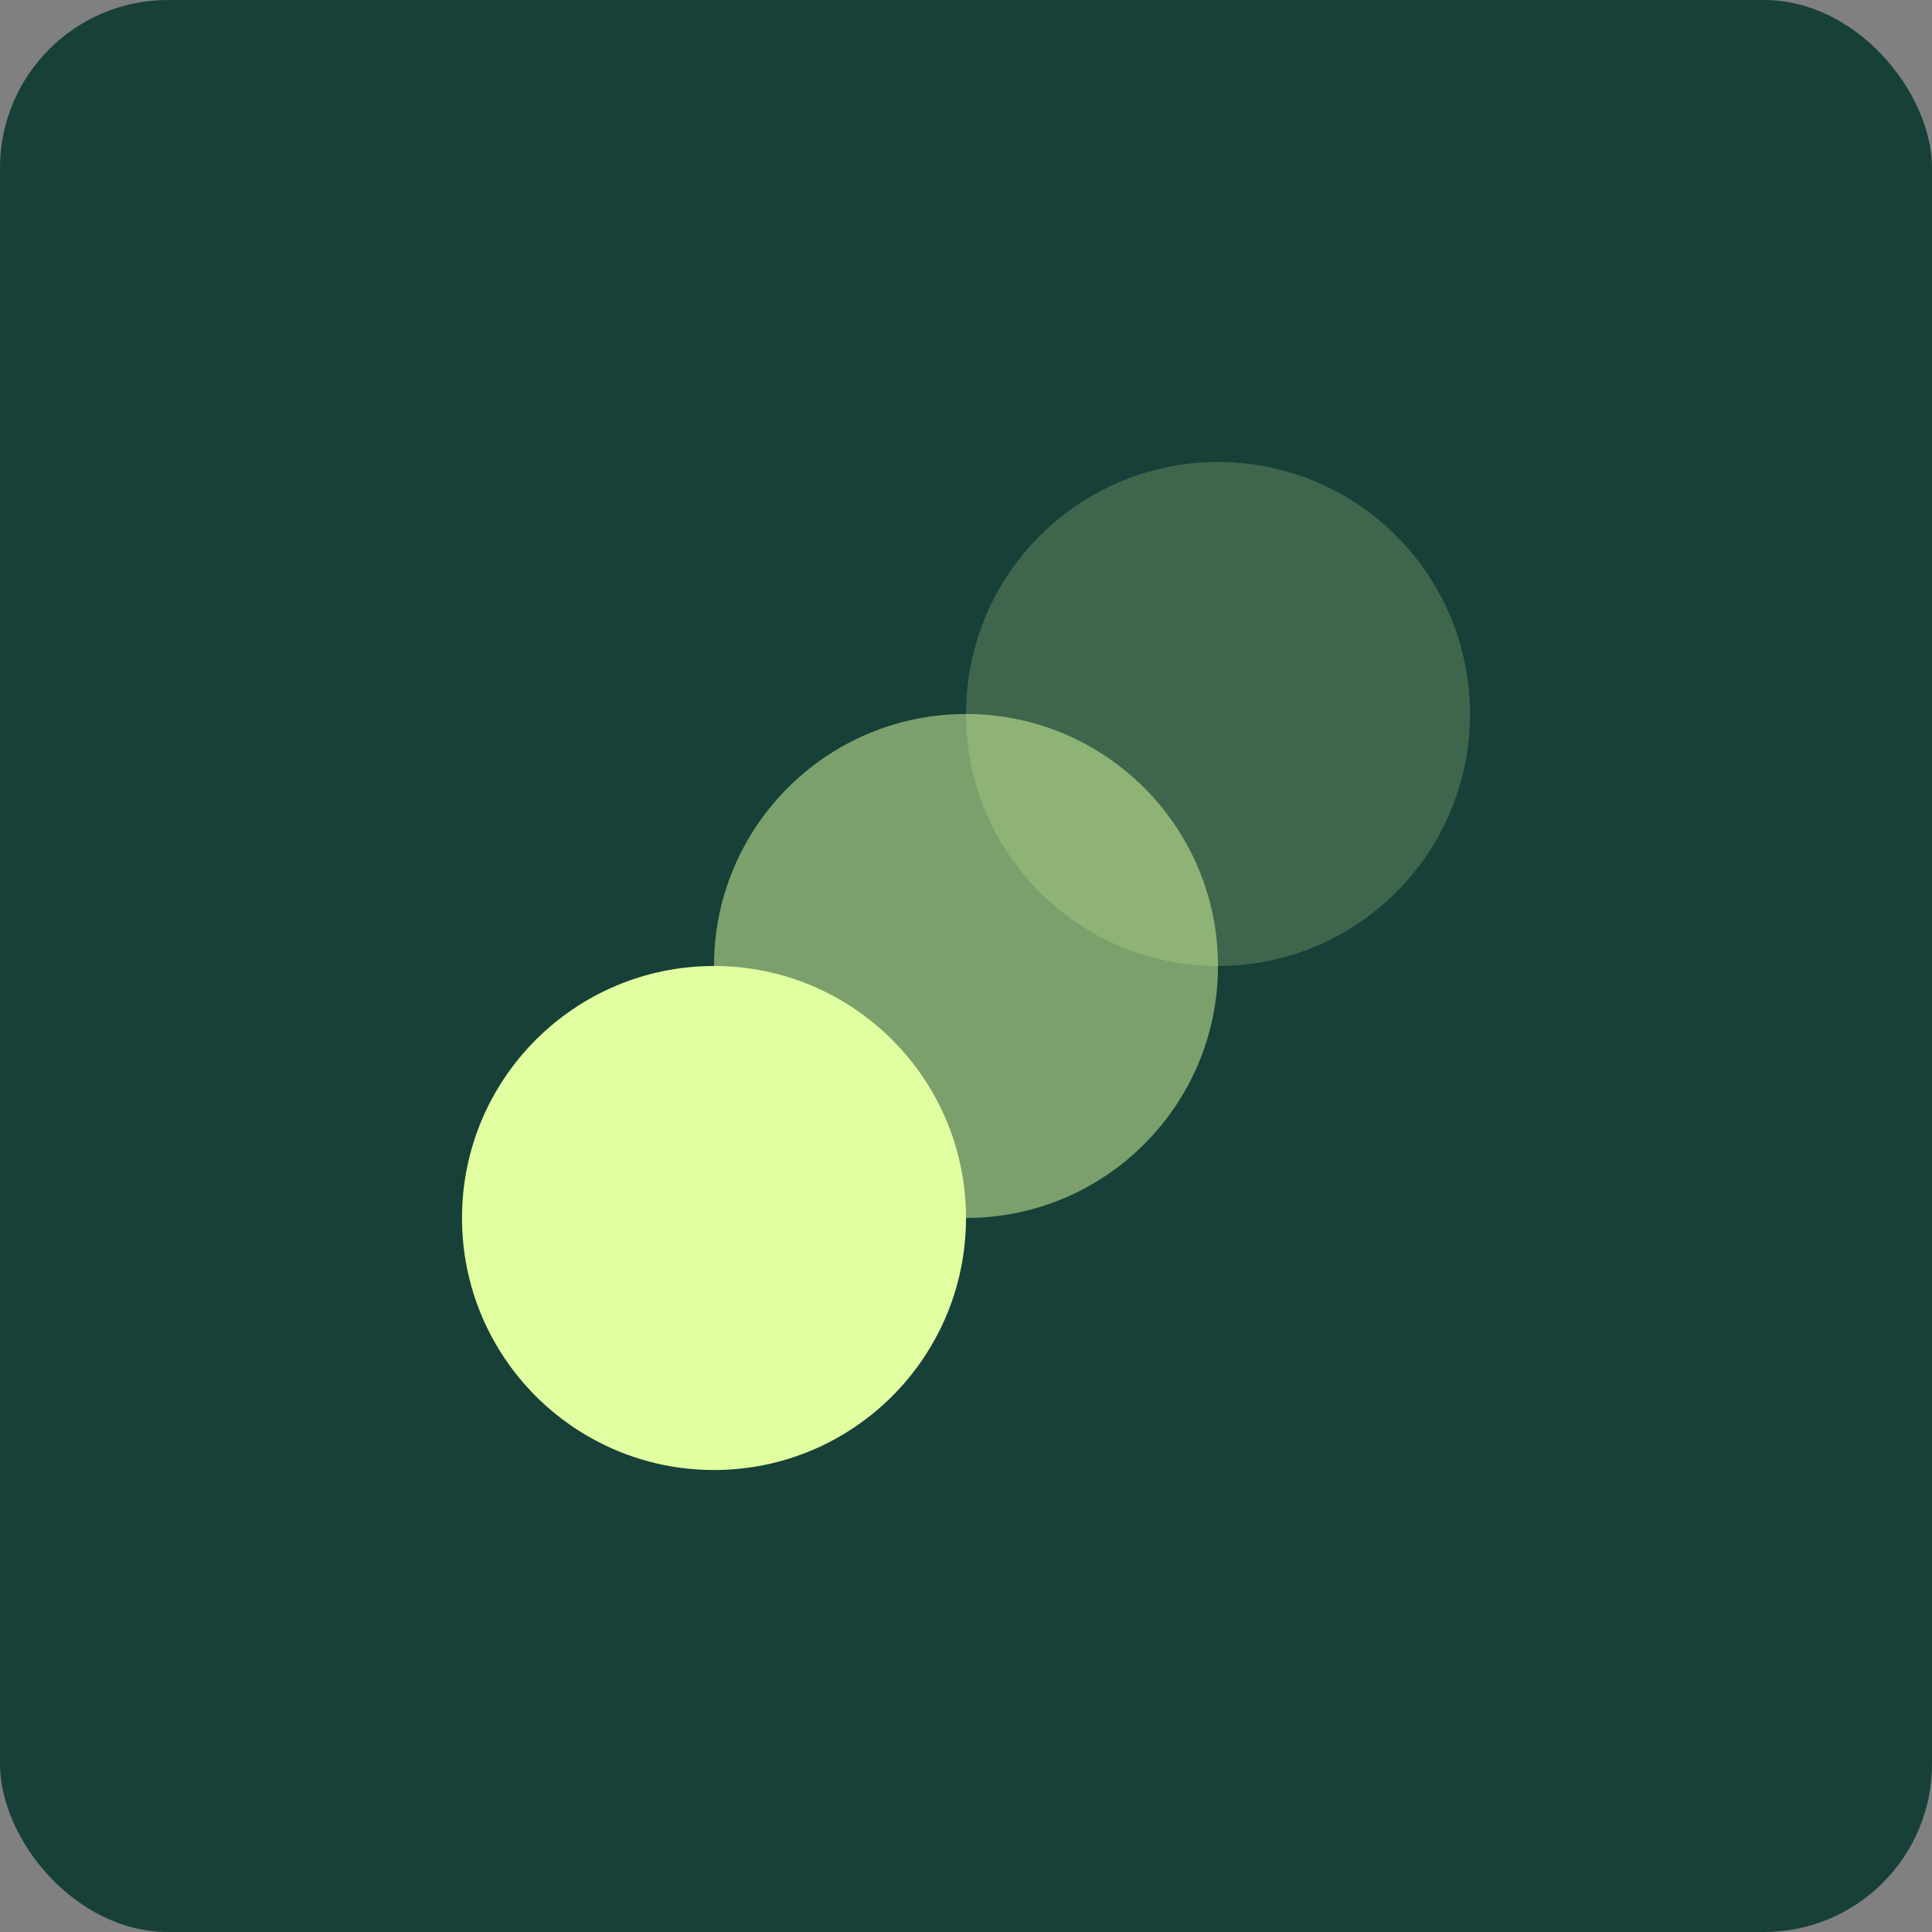 <svg width="46" height="46" viewBox="0 0 46 46" fill="none" xmlns="http://www.w3.org/2000/svg">
<rect x="0" y="0" width="46" height="46" fill="#808080" stroke="none"/>
<rect width="46" height="46" rx="4" fill="#164038"/>
<circle cx="17" cy="29" r="6" fill="#E1FFA0"/>
<circle opacity="0.5" cx="23" cy="23" r="6" fill="#E1FFA0"/>
<circle opacity="0.2" cx="29" cy="17" r="6" fill="#E1FFA0"/>
</svg>
